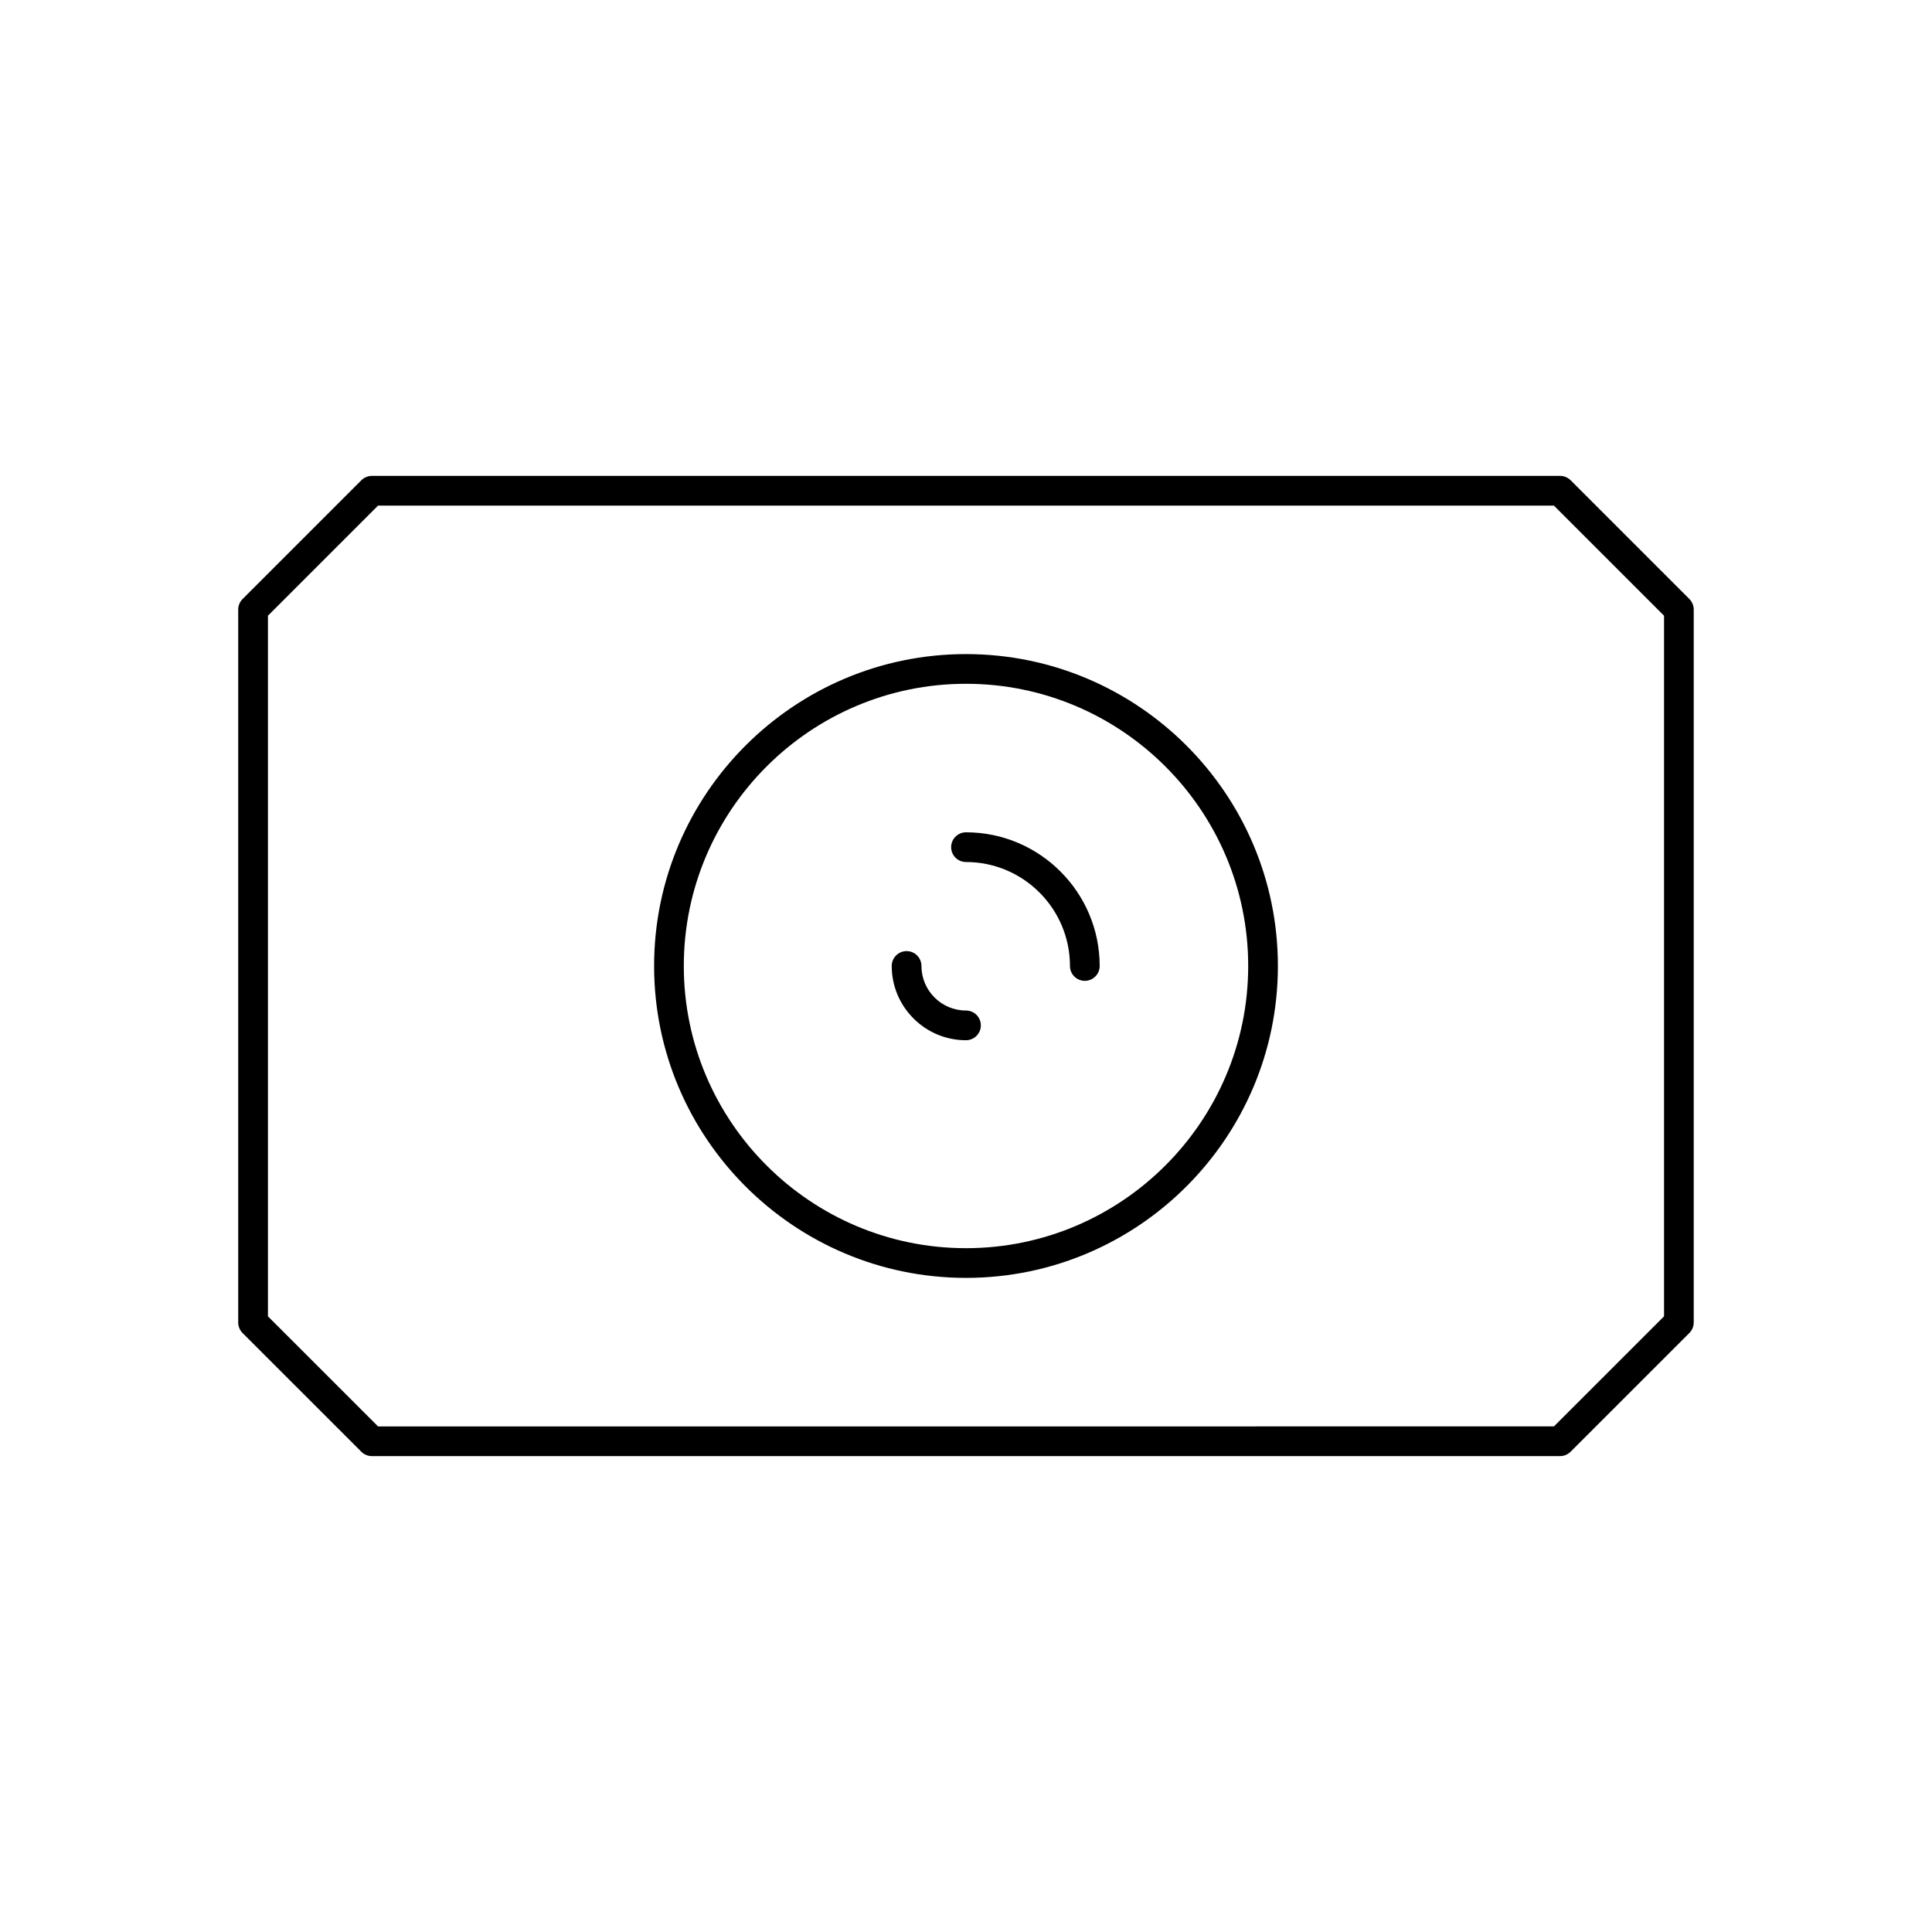 <?xml version="1.0" encoding="UTF-8"?>
<!-- Uploaded to: SVG Repo, www.svgrepo.com, Generator: SVG Repo Mixer Tools -->
<svg fill="#000000" width="800px" height="800px" version="1.1" viewBox="144 144 512 512" xmlns="http://www.w3.org/2000/svg">
 <g>
  <path d="m591.71 302.75-31.488-31.488c-0.742-0.73-1.742-1.148-2.789-1.148h-314.88c-1.047 0-2.047 0.418-2.785 1.148l-31.488 31.488c-0.734 0.742-1.152 1.742-1.152 2.789v188.93c0 1.047 0.418 2.047 1.148 2.785l31.488 31.48c0.738 0.738 1.738 1.148 2.785 1.148h314.88c1.047 0 2.047-0.418 2.785-1.148l31.488-31.48c0.734-0.742 1.152-1.738 1.152-2.789v-188.93c0-1.047-0.418-2.047-1.148-2.789zm-6.723 190.09-29.18 29.172-311.62 0.004-29.18-29.176v-185.67l29.18-29.18h311.62l29.18 29.18z"/>
  <path d="m400 317.34c-45.578 0-82.656 37.078-82.656 82.656s37.078 82.656 82.656 82.656 82.656-37.078 82.656-82.656c0-45.582-37.078-82.656-82.656-82.656zm0 157.44c-41.234 0-74.785-33.551-74.785-74.785s33.551-74.785 74.785-74.785 74.785 33.551 74.785 74.785c-0.004 41.234-33.555 74.785-74.785 74.785z"/>
  <path d="m400 364.57c-2.172 0-3.938 1.762-3.938 3.938 0 2.172 1.762 3.938 3.938 3.938 15.191 0 27.551 12.359 27.551 27.551 0 2.172 1.762 3.938 3.938 3.938 2.172 0 3.938-1.762 3.938-3.938-0.004-19.531-15.898-35.426-35.426-35.426z"/>
  <path d="m400 411.8c-6.512 0-11.809-5.297-11.809-11.809 0-2.172-1.762-3.938-3.938-3.938-2.172 0-3.938 1.762-3.938 3.938 0 10.855 8.832 19.68 19.68 19.68 2.172 0 3.938-1.762 3.938-3.938 0-2.168-1.762-3.934-3.934-3.934z"/>
 </g>
</svg>